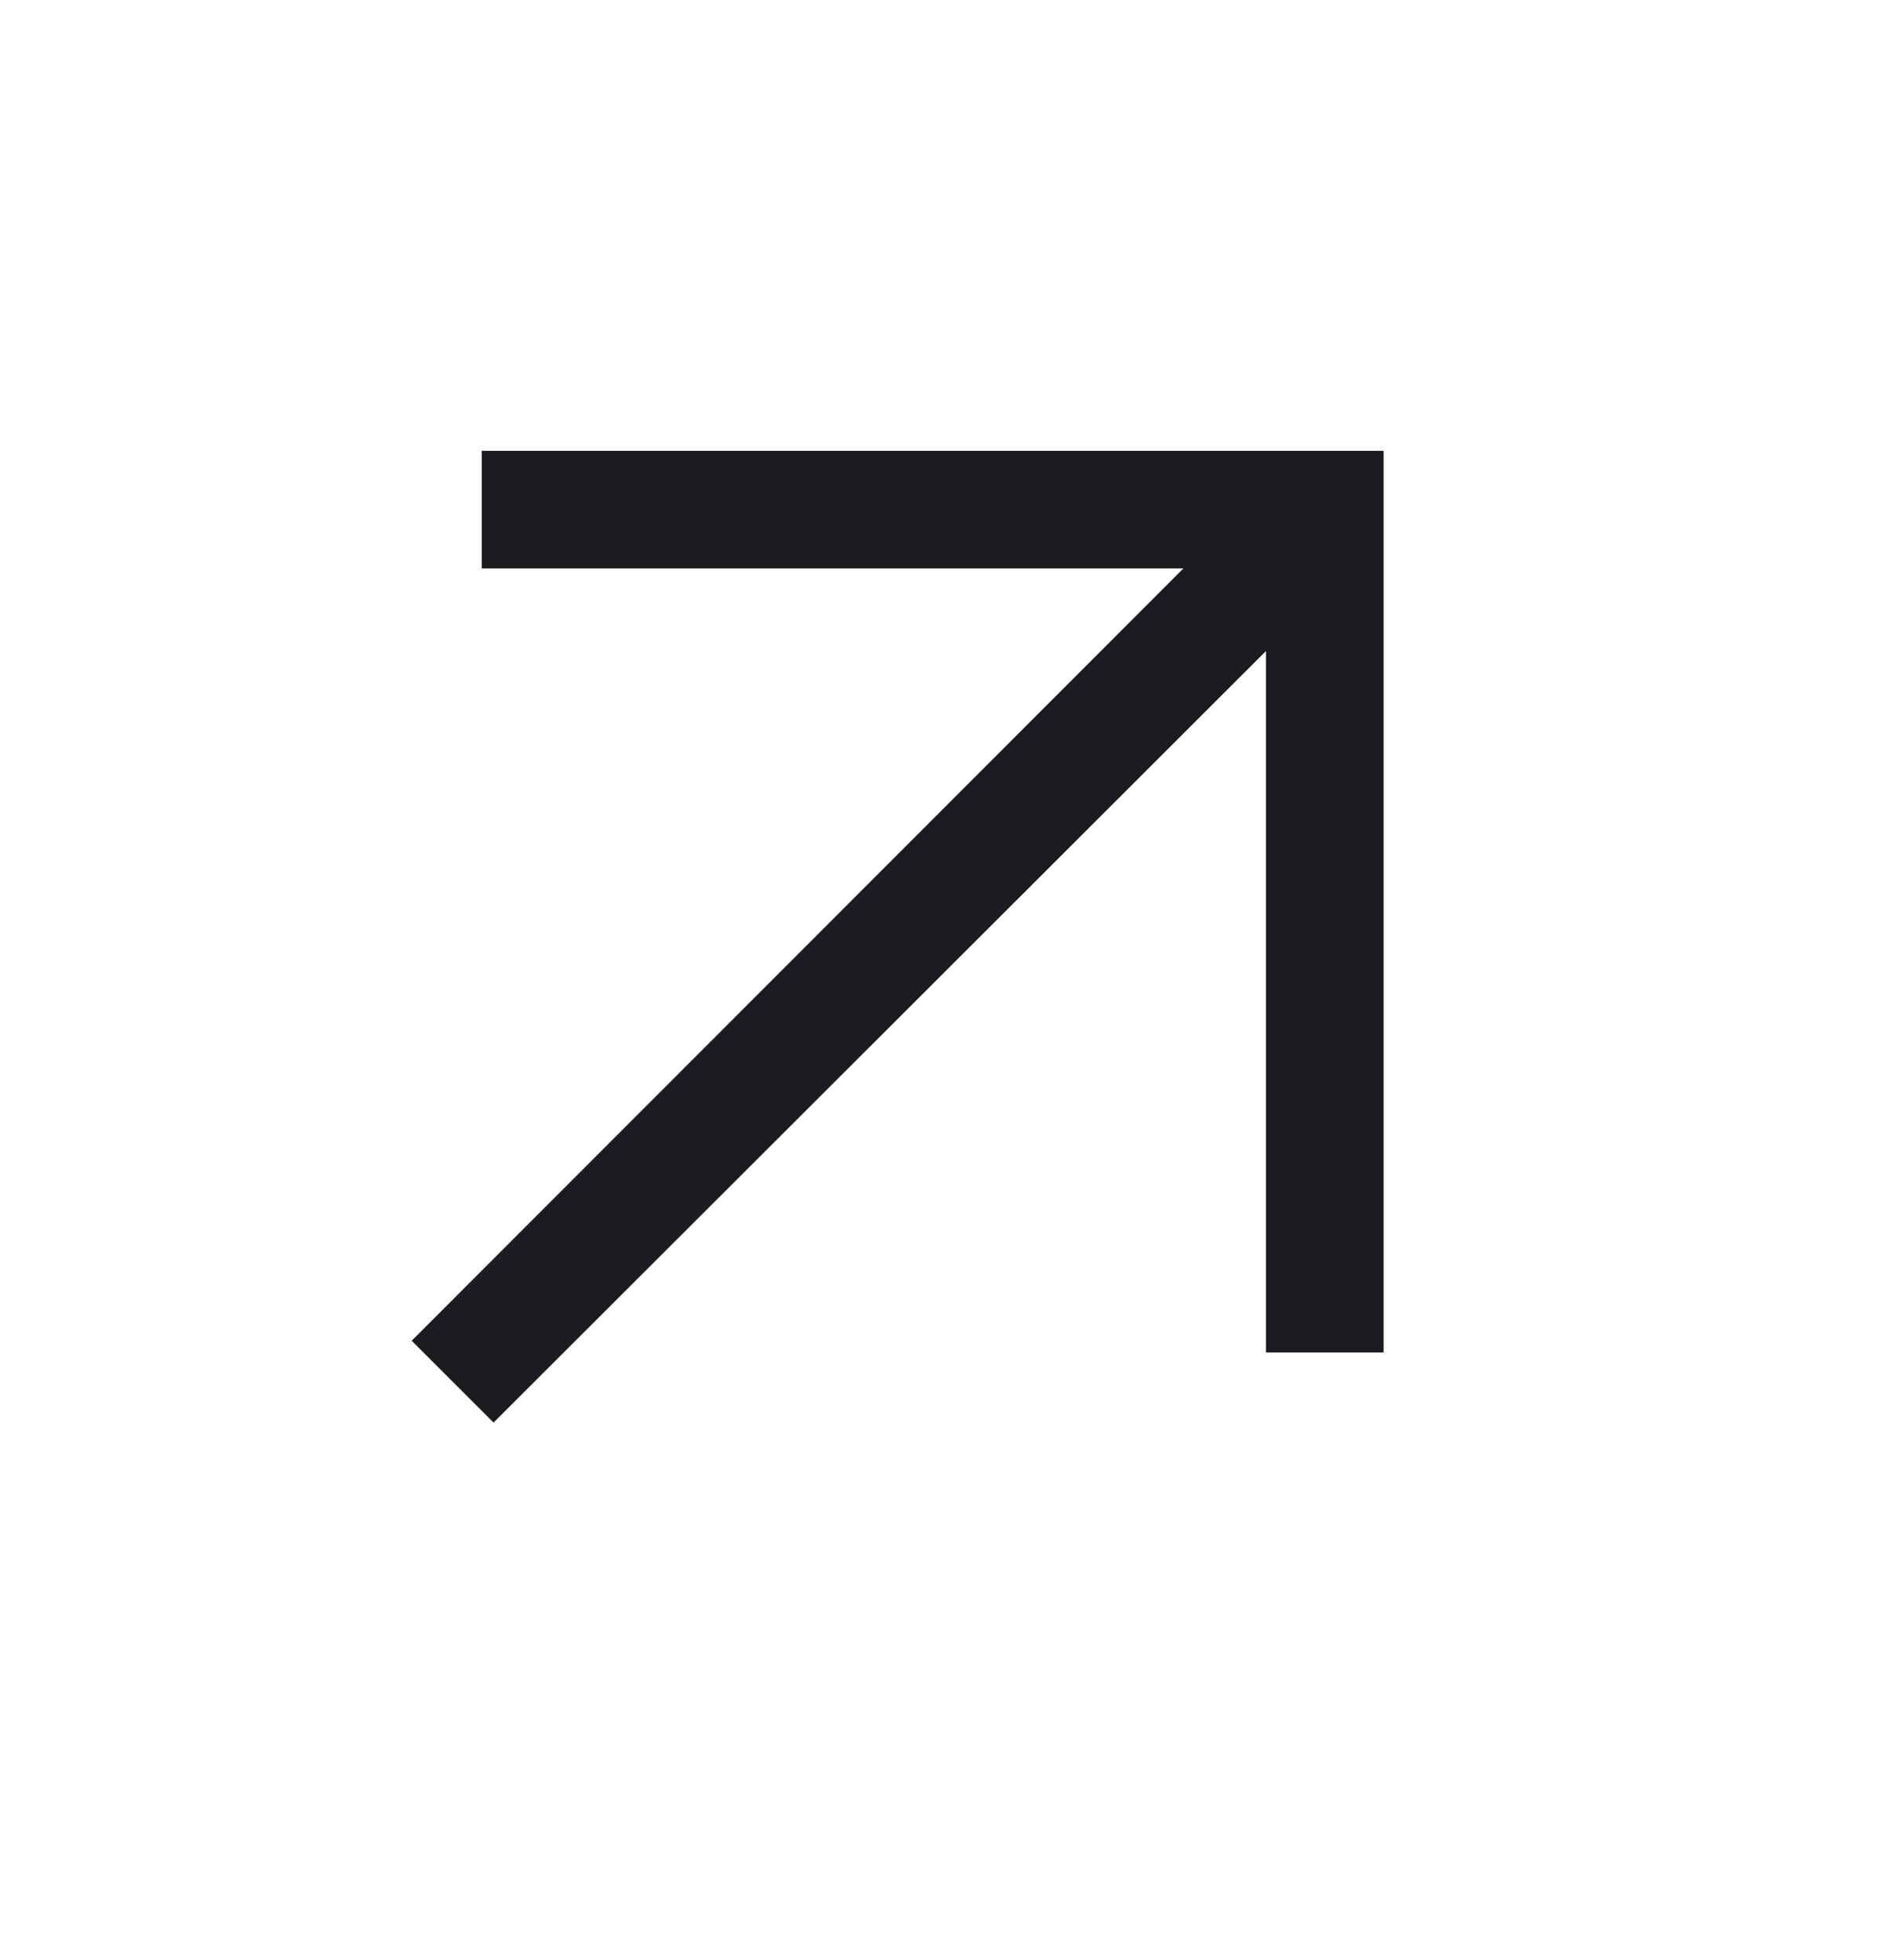 <svg width="24" height="25" viewBox="0 0 24 25" fill="none" xmlns="http://www.w3.org/2000/svg">
<mask id="mask0_330_4584" style="mask-type:alpha" maskUnits="userSpaceOnUse" x="0" y="0" width="24" height="25">
<rect y="0.5" width="24" height="24" fill="#D9D9D9"/>
</mask>
<g mask="url(#mask0_330_4584)">
<path d="M6.294 18.144L5.25 17.1L15.091 7.25H6.144V5.75H17.644V17.25H16.144V8.304L6.294 18.144Z" fill="#1C1B1F"/>
</g>
</svg>
